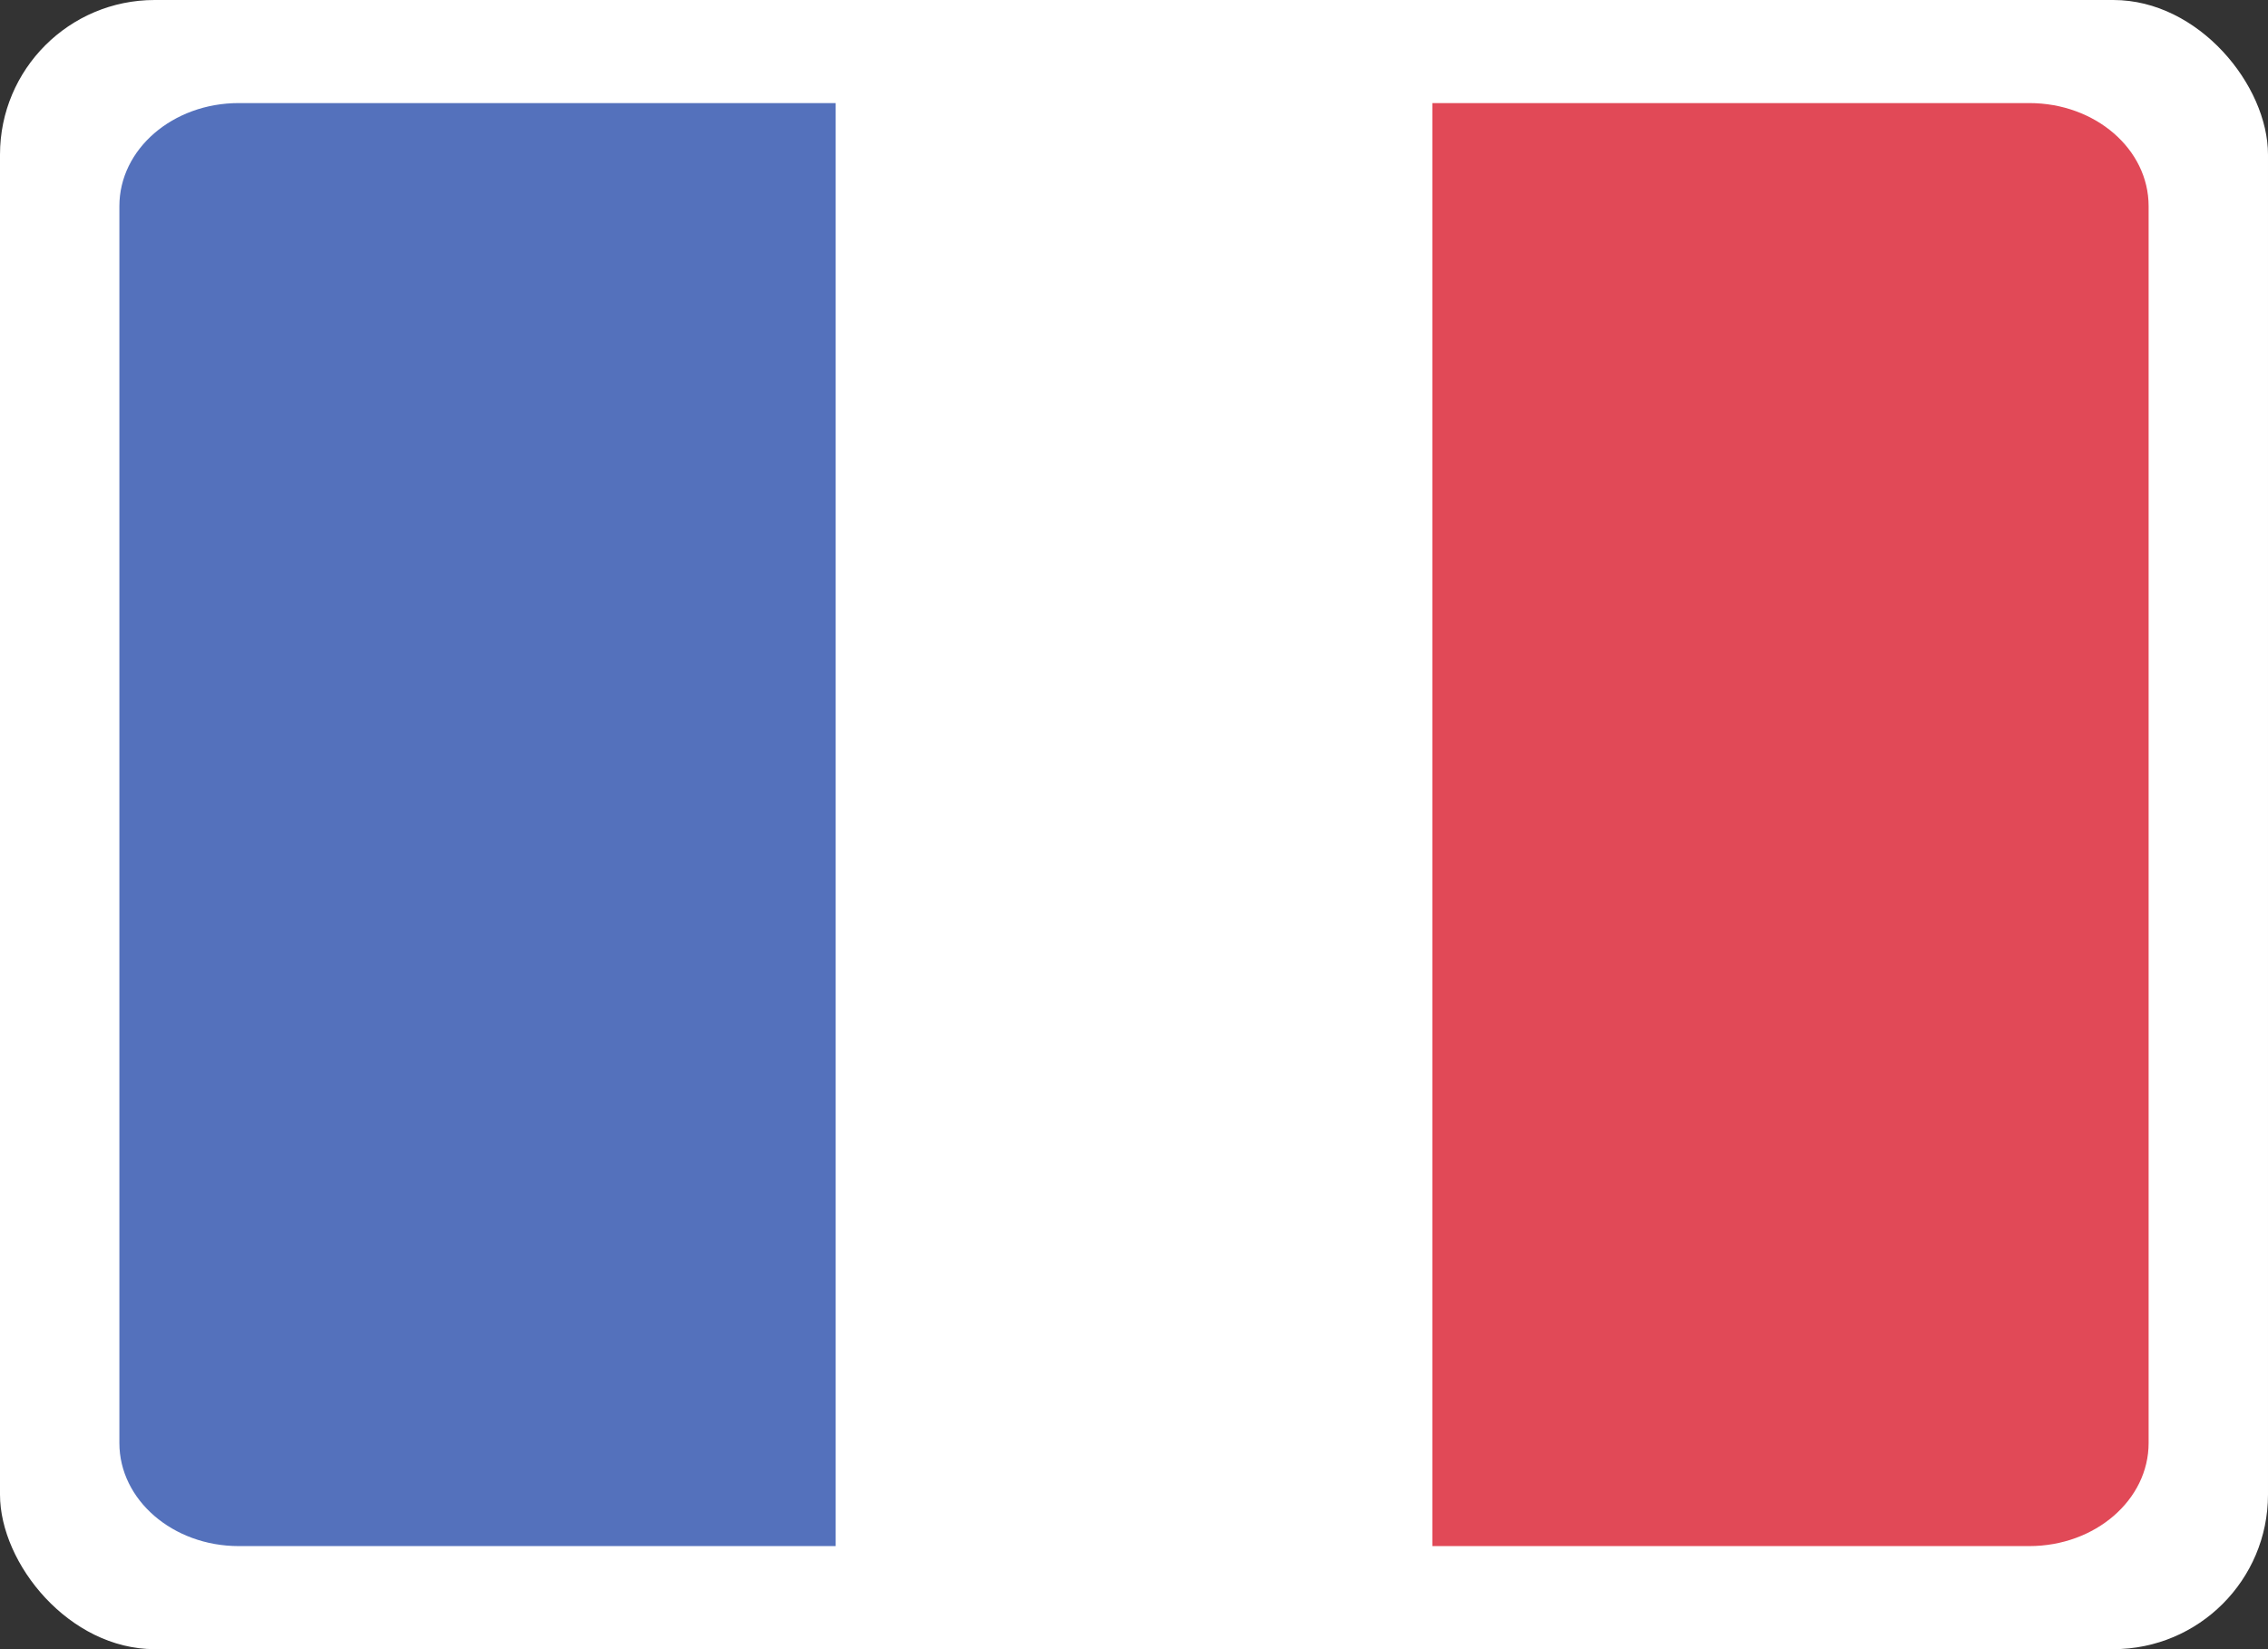 <svg height="16" width="22" xmlns="http://www.w3.org/2000/svg"><rect width="100%" height="100%" fill="#333333" stroke="none"/><g fill="none" fill-rule="evenodd"><rect fill="#fff" height="16" rx="1.5" width="22"/><path d="m2.316 1c-.64 0-1.158.447-1.158 1v12c0 .552.519 1 1.158 1h5.79v-14z" fill="#5471bc"/><path d="m19.684 1h-5.79v14h5.79c.64 0 1.158-.448 1.158-1v-12c0-.553-.517-1-1.158-1z" fill="#e14957"/></g></svg>